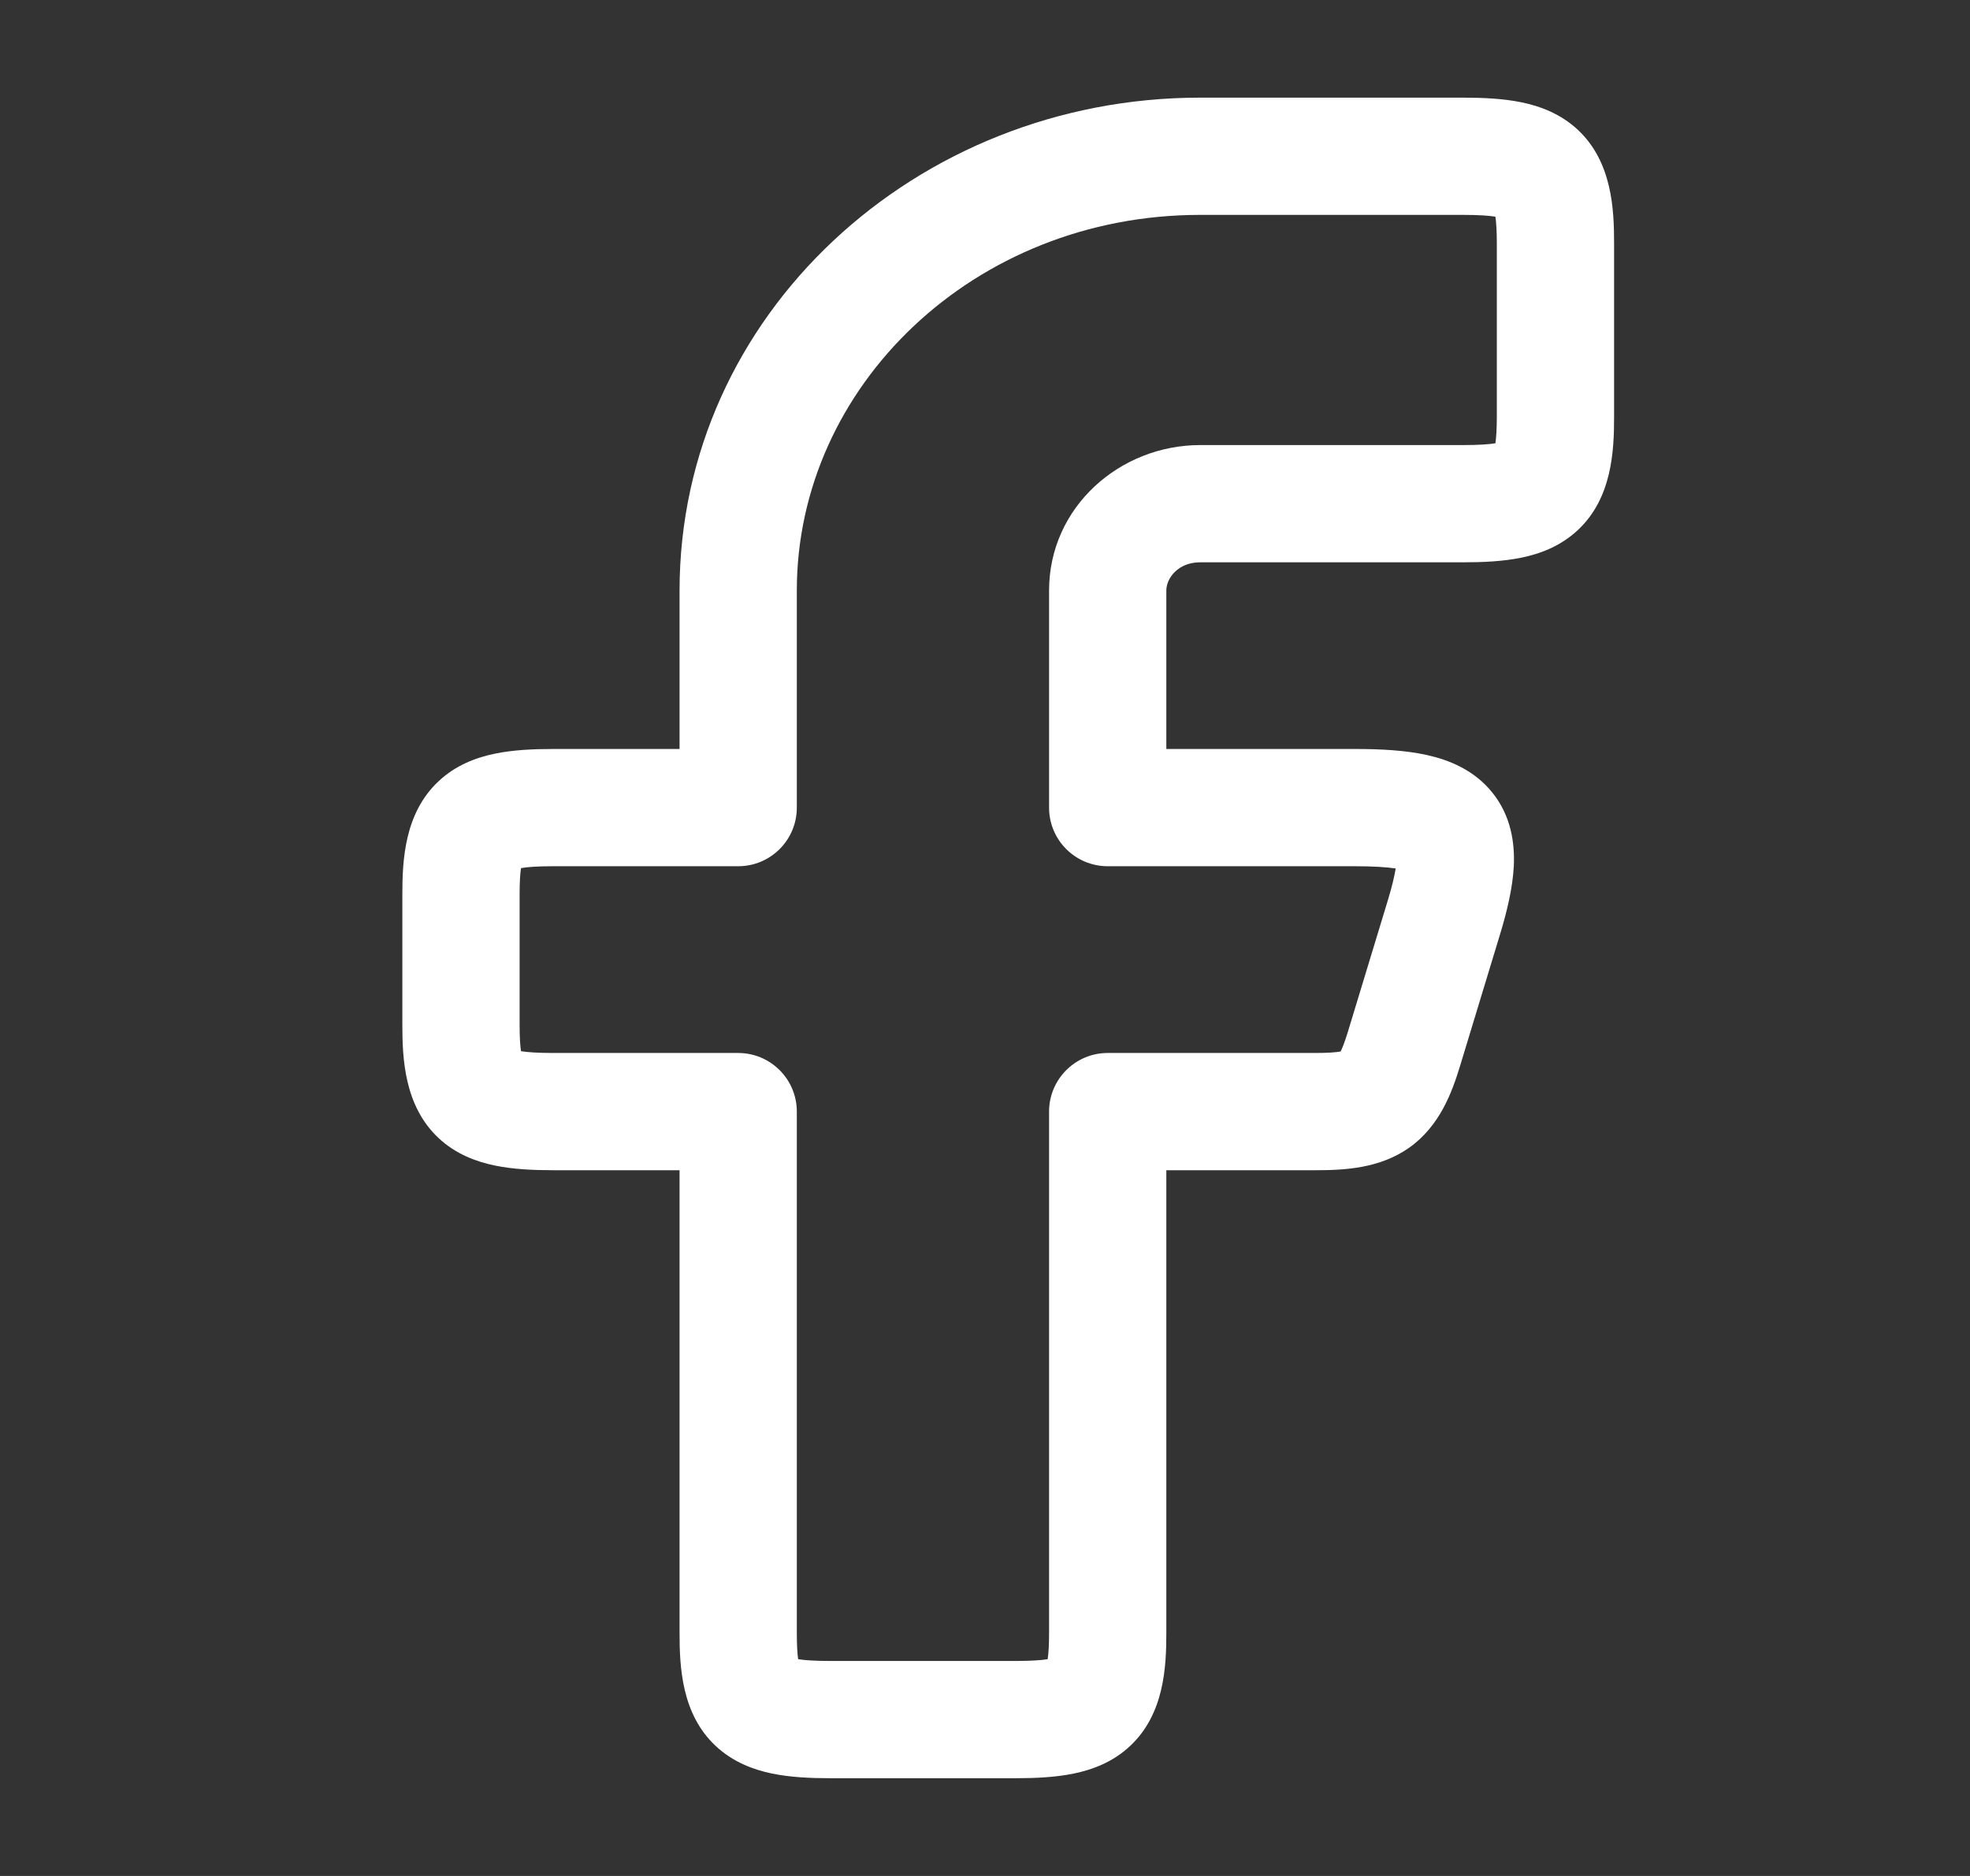 <svg width="21" height="20" viewBox="0 0 21 20" fill="none" xmlns="http://www.w3.org/2000/svg">
<rect x="0" y="0" width="21" height="20" fill="#333333" stroke="none"/>
<path fill-rule="evenodd" clip-rule="evenodd" d="M7.244 6.296C7.244 3.358 9.765 1.041 12.793 1.041L15.596 1.041C15.812 1.041 16.026 1.051 16.22 1.091C16.419 1.132 16.637 1.213 16.822 1.386C17.185 1.728 17.206 2.231 17.206 2.592V4.444C17.206 4.805 17.185 5.308 16.822 5.649C16.637 5.823 16.419 5.904 16.22 5.945C16.026 5.985 15.812 5.995 15.596 5.995L12.793 5.995C12.557 5.995 12.433 6.165 12.433 6.296V7.985L14.442 7.985C14.719 7.985 14.984 7.999 15.213 8.05C15.442 8.101 15.713 8.206 15.909 8.451C16.11 8.701 16.148 8.992 16.137 9.233C16.125 9.467 16.064 9.72 15.987 9.972L15.565 11.361C15.478 11.647 15.348 12.004 15.023 12.235C14.707 12.459 14.327 12.476 14.02 12.476H12.433V17.407C12.433 17.768 12.412 18.271 12.049 18.612C11.865 18.786 11.646 18.867 11.447 18.908C11.254 18.948 11.04 18.958 10.823 18.958H8.853C8.637 18.958 8.423 18.948 8.229 18.908C8.031 18.867 7.812 18.786 7.627 18.612C7.264 18.271 7.244 17.768 7.244 17.407L7.244 12.476H5.899C5.683 12.476 5.469 12.466 5.275 12.426C5.076 12.385 4.857 12.304 4.673 12.131C4.31 11.789 4.289 11.286 4.289 10.925L4.289 9.536C4.289 9.176 4.31 8.672 4.673 8.331C4.857 8.157 5.076 8.076 5.275 8.035C5.469 7.995 5.683 7.985 5.899 7.985L7.244 7.985V6.296ZM12.793 2.291C10.382 2.291 8.494 4.12 8.494 6.296L8.494 8.61C8.494 8.956 8.214 9.235 7.869 9.235H5.899C5.731 9.235 5.623 9.243 5.554 9.255C5.545 9.312 5.539 9.4 5.539 9.536L5.539 10.925C5.539 11.061 5.545 11.15 5.554 11.207C5.623 11.218 5.731 11.226 5.899 11.226H7.869C8.214 11.226 8.494 11.506 8.494 11.851V17.407C8.494 17.543 8.5 17.631 8.508 17.689C8.578 17.7 8.685 17.708 8.853 17.708H10.823C10.991 17.708 11.099 17.7 11.168 17.689C11.177 17.631 11.183 17.543 11.183 17.407V11.851C11.183 11.506 11.463 11.226 11.808 11.226H14.02C14.161 11.226 14.242 11.219 14.291 11.21C14.309 11.174 14.335 11.11 14.369 10.998L14.791 9.609C14.839 9.452 14.865 9.339 14.878 9.259C14.783 9.245 14.644 9.235 14.442 9.235H11.808C11.463 9.235 11.183 8.956 11.183 8.61L11.183 6.296C11.183 5.403 11.941 4.745 12.793 4.745L15.596 4.745C15.764 4.745 15.872 4.737 15.941 4.726C15.949 4.668 15.956 4.58 15.956 4.444V2.592C15.956 2.456 15.949 2.368 15.941 2.31C15.872 2.299 15.764 2.291 15.596 2.291L12.793 2.291Z" fill="white"/>
</svg>
